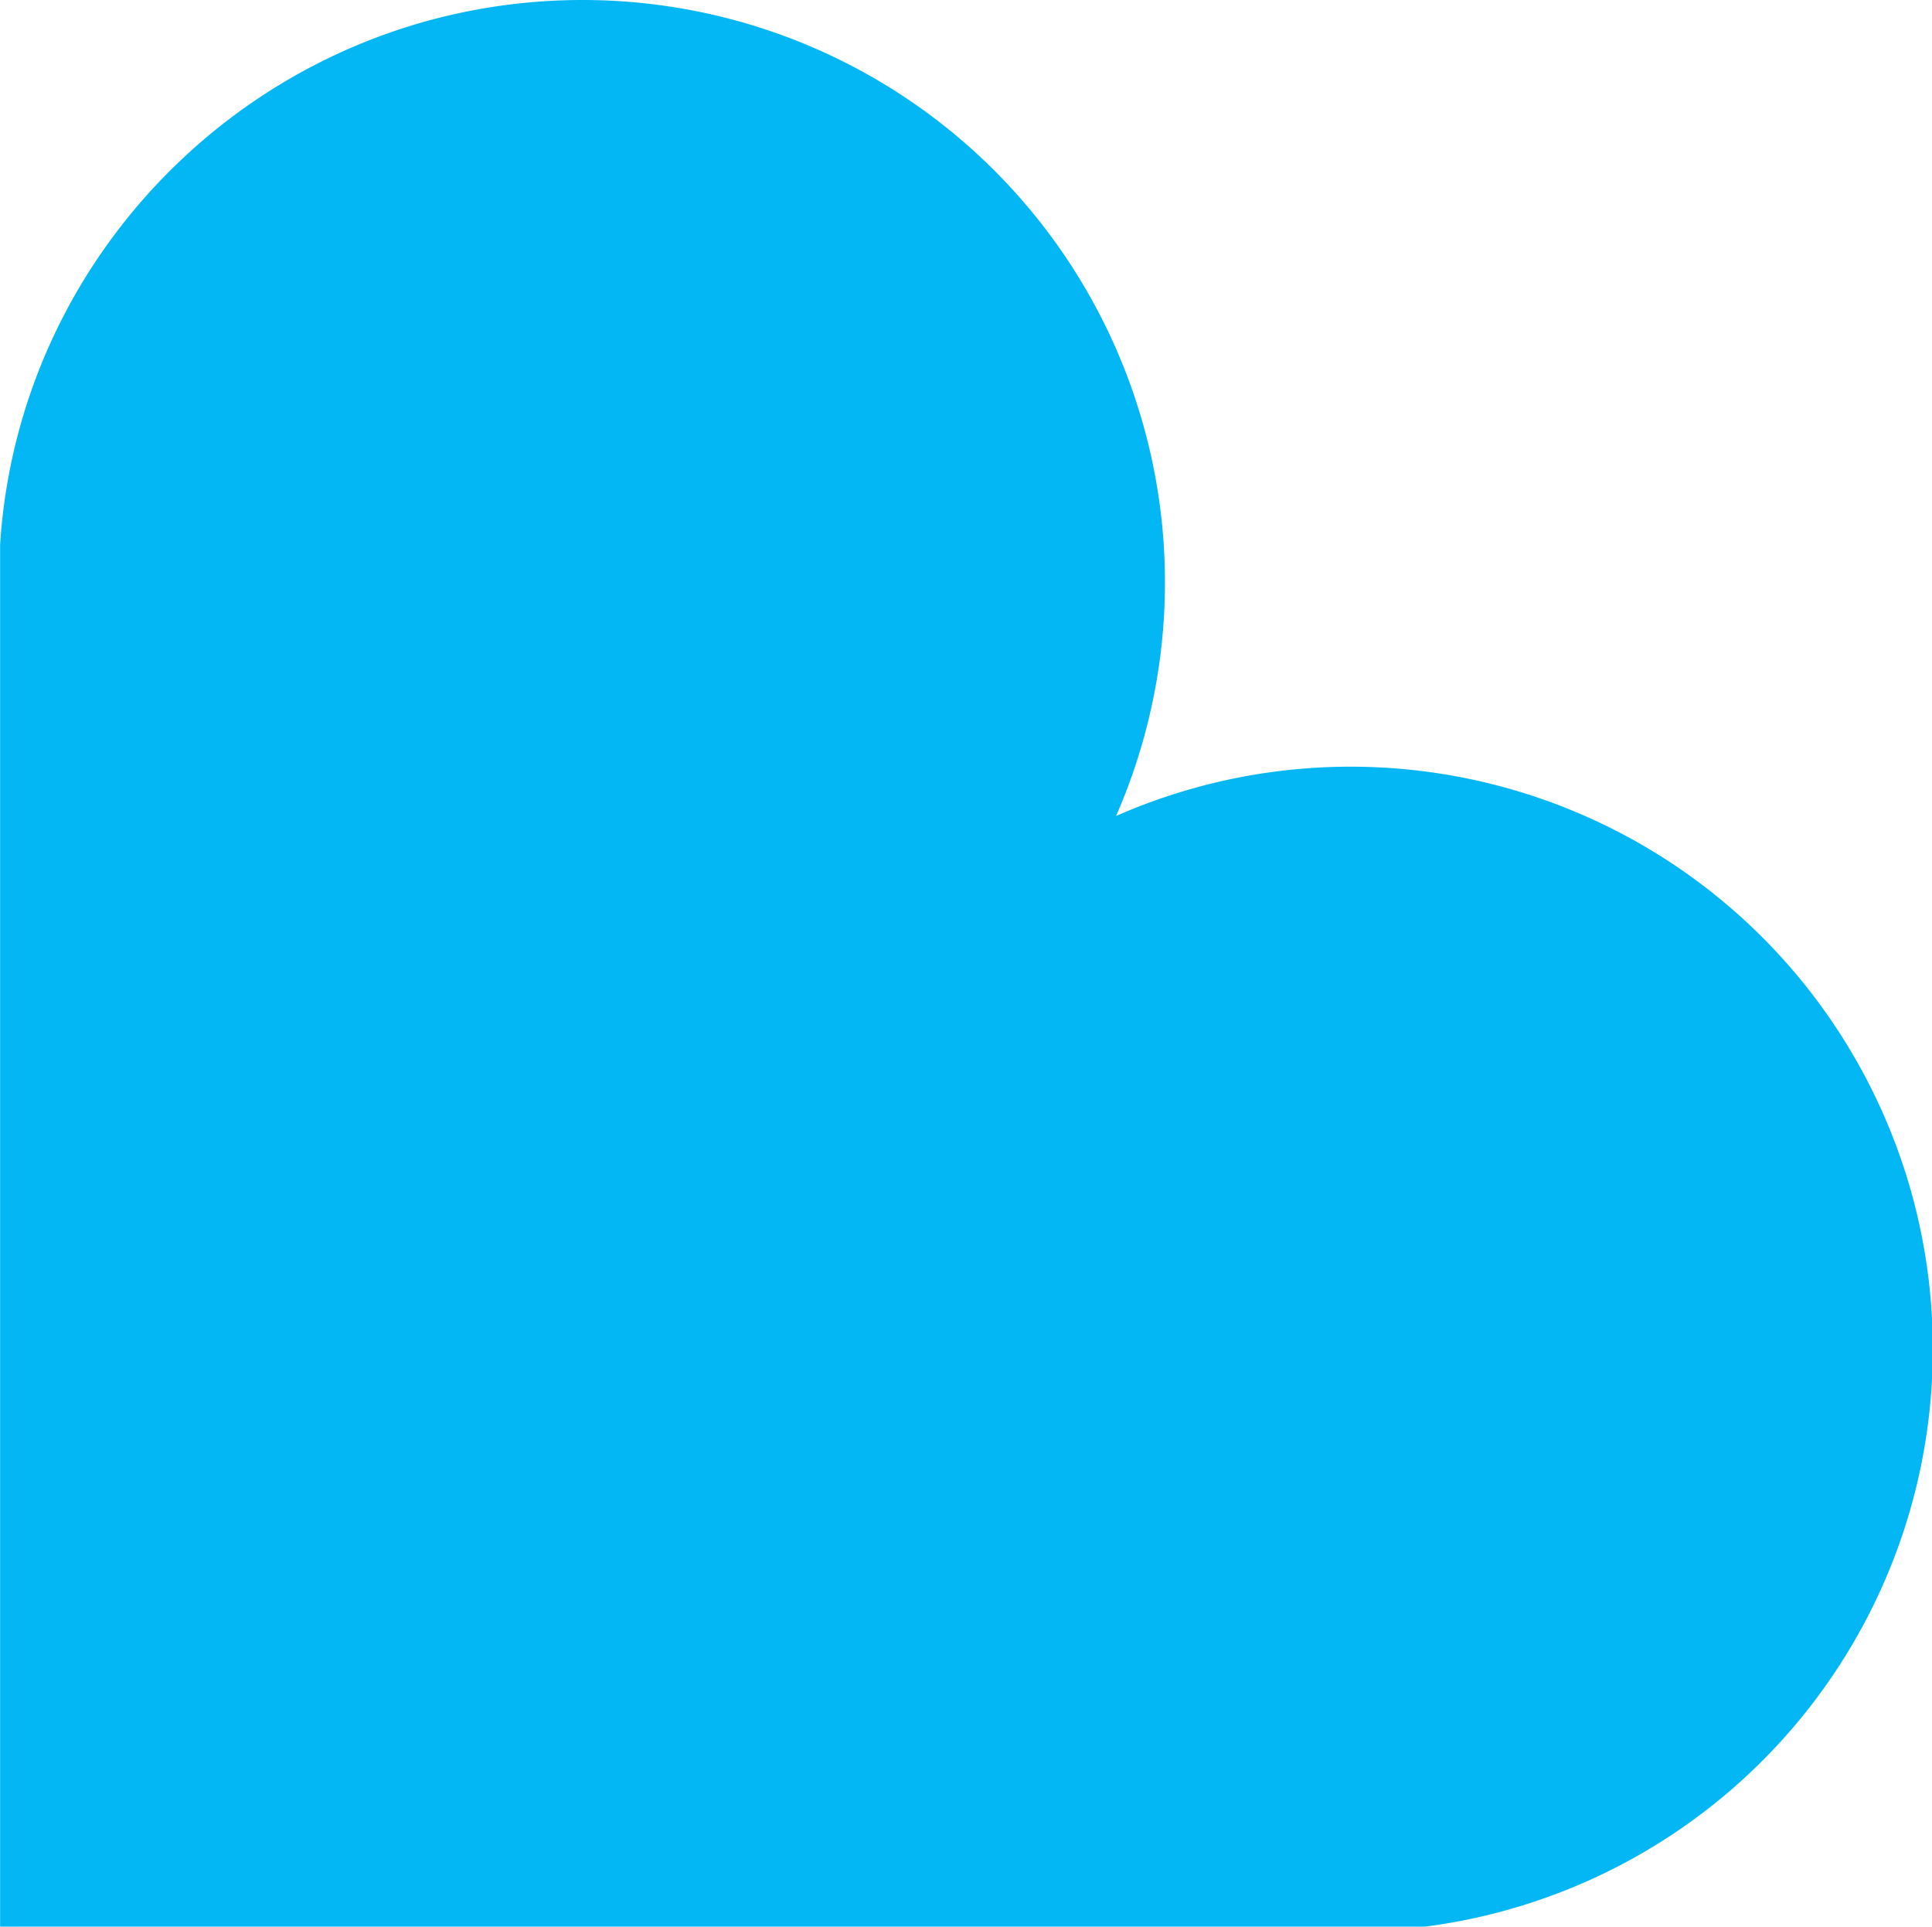 <?xml version="1.0" encoding="UTF-8"?> <svg xmlns="http://www.w3.org/2000/svg" id="Слой_1" data-name="Слой 1" width="13.42cm" height="13.38cm" viewBox="0 0 380.32 379.23"><path d="M0,107.18V379.23H280.52A114.63,114.63,0,1,0,219.7,160.62,114.63,114.63,0,0,0,114.7,0C53.88,0,3.85,47.33,0,107.18Z" fill="#03b6f4"></path></svg> 